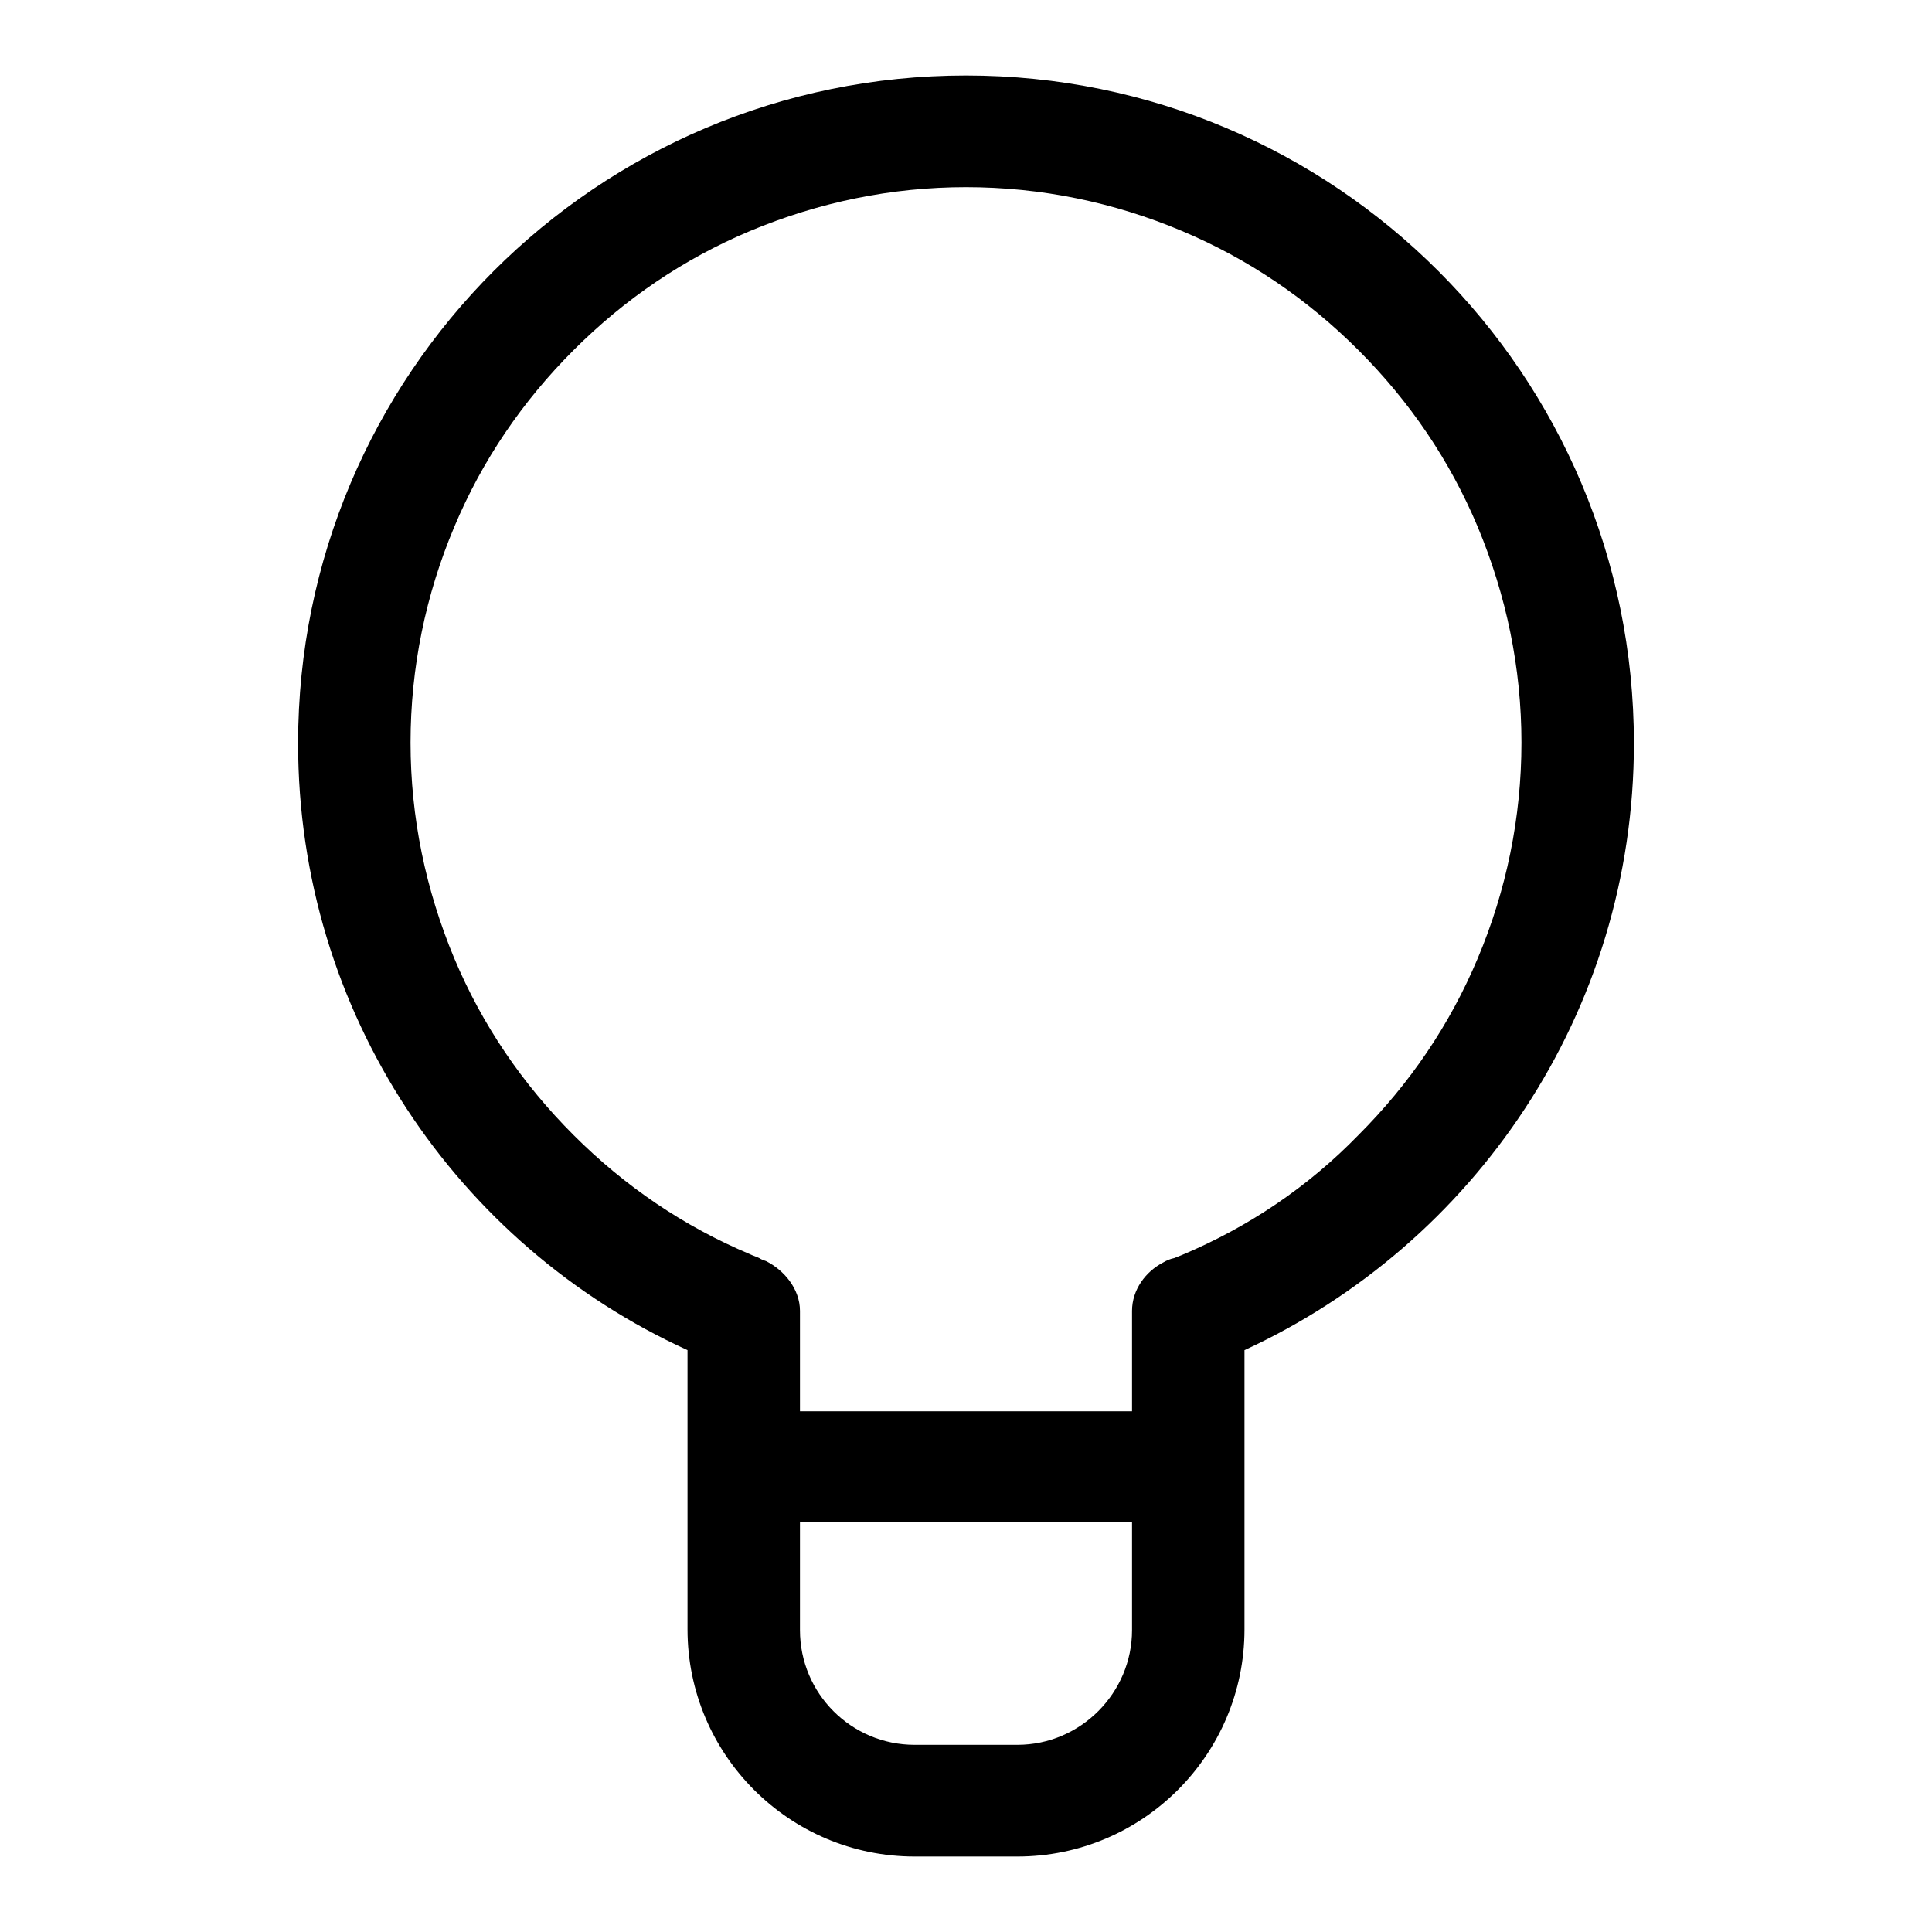 <?xml version="1.0" encoding="utf-8"?>
<!-- Svg Vector Icons : http://www.onlinewebfonts.com/icon -->
<!DOCTYPE svg PUBLIC "-//W3C//DTD SVG 1.1//EN" "http://www.w3.org/Graphics/SVG/1.1/DTD/svg11.dtd">
<svg version="1.1" xmlns="http://www.w3.org/2000/svg" xmlns:xlink="http://www.w3.org/1999/xlink" x="0px" y="0px" viewBox="0 0 256 256" enable-background="new 0 0 256 256" xml:space="preserve">
<g><g><path fill="#000000" d="M216.5,98.5c0-48.9-39.6-88.5-88.5-88.5c-48.9,0-88.5,39.6-88.5,88.5c0,35.7,21.1,66.5,51.6,80.4v37c0,16.6,13.5,30.1,30.1,30.1h13.6c16.6,0,30.1-13.5,30.1-30.1v-37C195.3,164.9,216.5,134.2,216.5,98.5L216.5,98.5z M134.8,231.2h-13.6c-8.4,0-15.2-6.8-15.2-15.2v-14.3h44v14.3C150,224.3,143.2,231.2,134.8,231.2z M156.6,166.3c-0.3,0.1-0.7,0.3-1,0.4c-0.5,0.1-1,0.3-1.5,0.6c-2.3,1.2-4.1,3.6-4.1,6.4V187H106v-2.9l0-10.4c0-2.9-2.1-5.4-4.5-6.6c-0.3-0.1-0.6-0.2-0.9-0.4c-0.4-0.2-0.8-0.3-1.2-0.5c-8.8-3.7-16.6-9-23.4-15.8s-12.1-14.6-15.8-23.4c-3.8-9.1-5.8-18.7-5.8-28.6c0-9.9,2-19.6,5.8-28.6c3.7-8.8,9-16.6,15.8-23.4c6.8-6.8,14.6-12.1,23.4-15.8c9.1-3.8,18.7-5.8,28.6-5.8c9.9,0,19.6,2,28.6,5.8c8.8,3.7,16.6,9,23.4,15.8c6.8,6.8,12.1,14.6,15.8,23.4c3.8,9.1,5.8,18.7,5.8,28.6c0,9.9-2,19.6-5.8,28.6c-3.7,8.8-9,16.6-15.8,23.4C173.3,157.3,165.4,162.6,156.6,166.3L156.6,166.3z"/></g></g>
</svg>